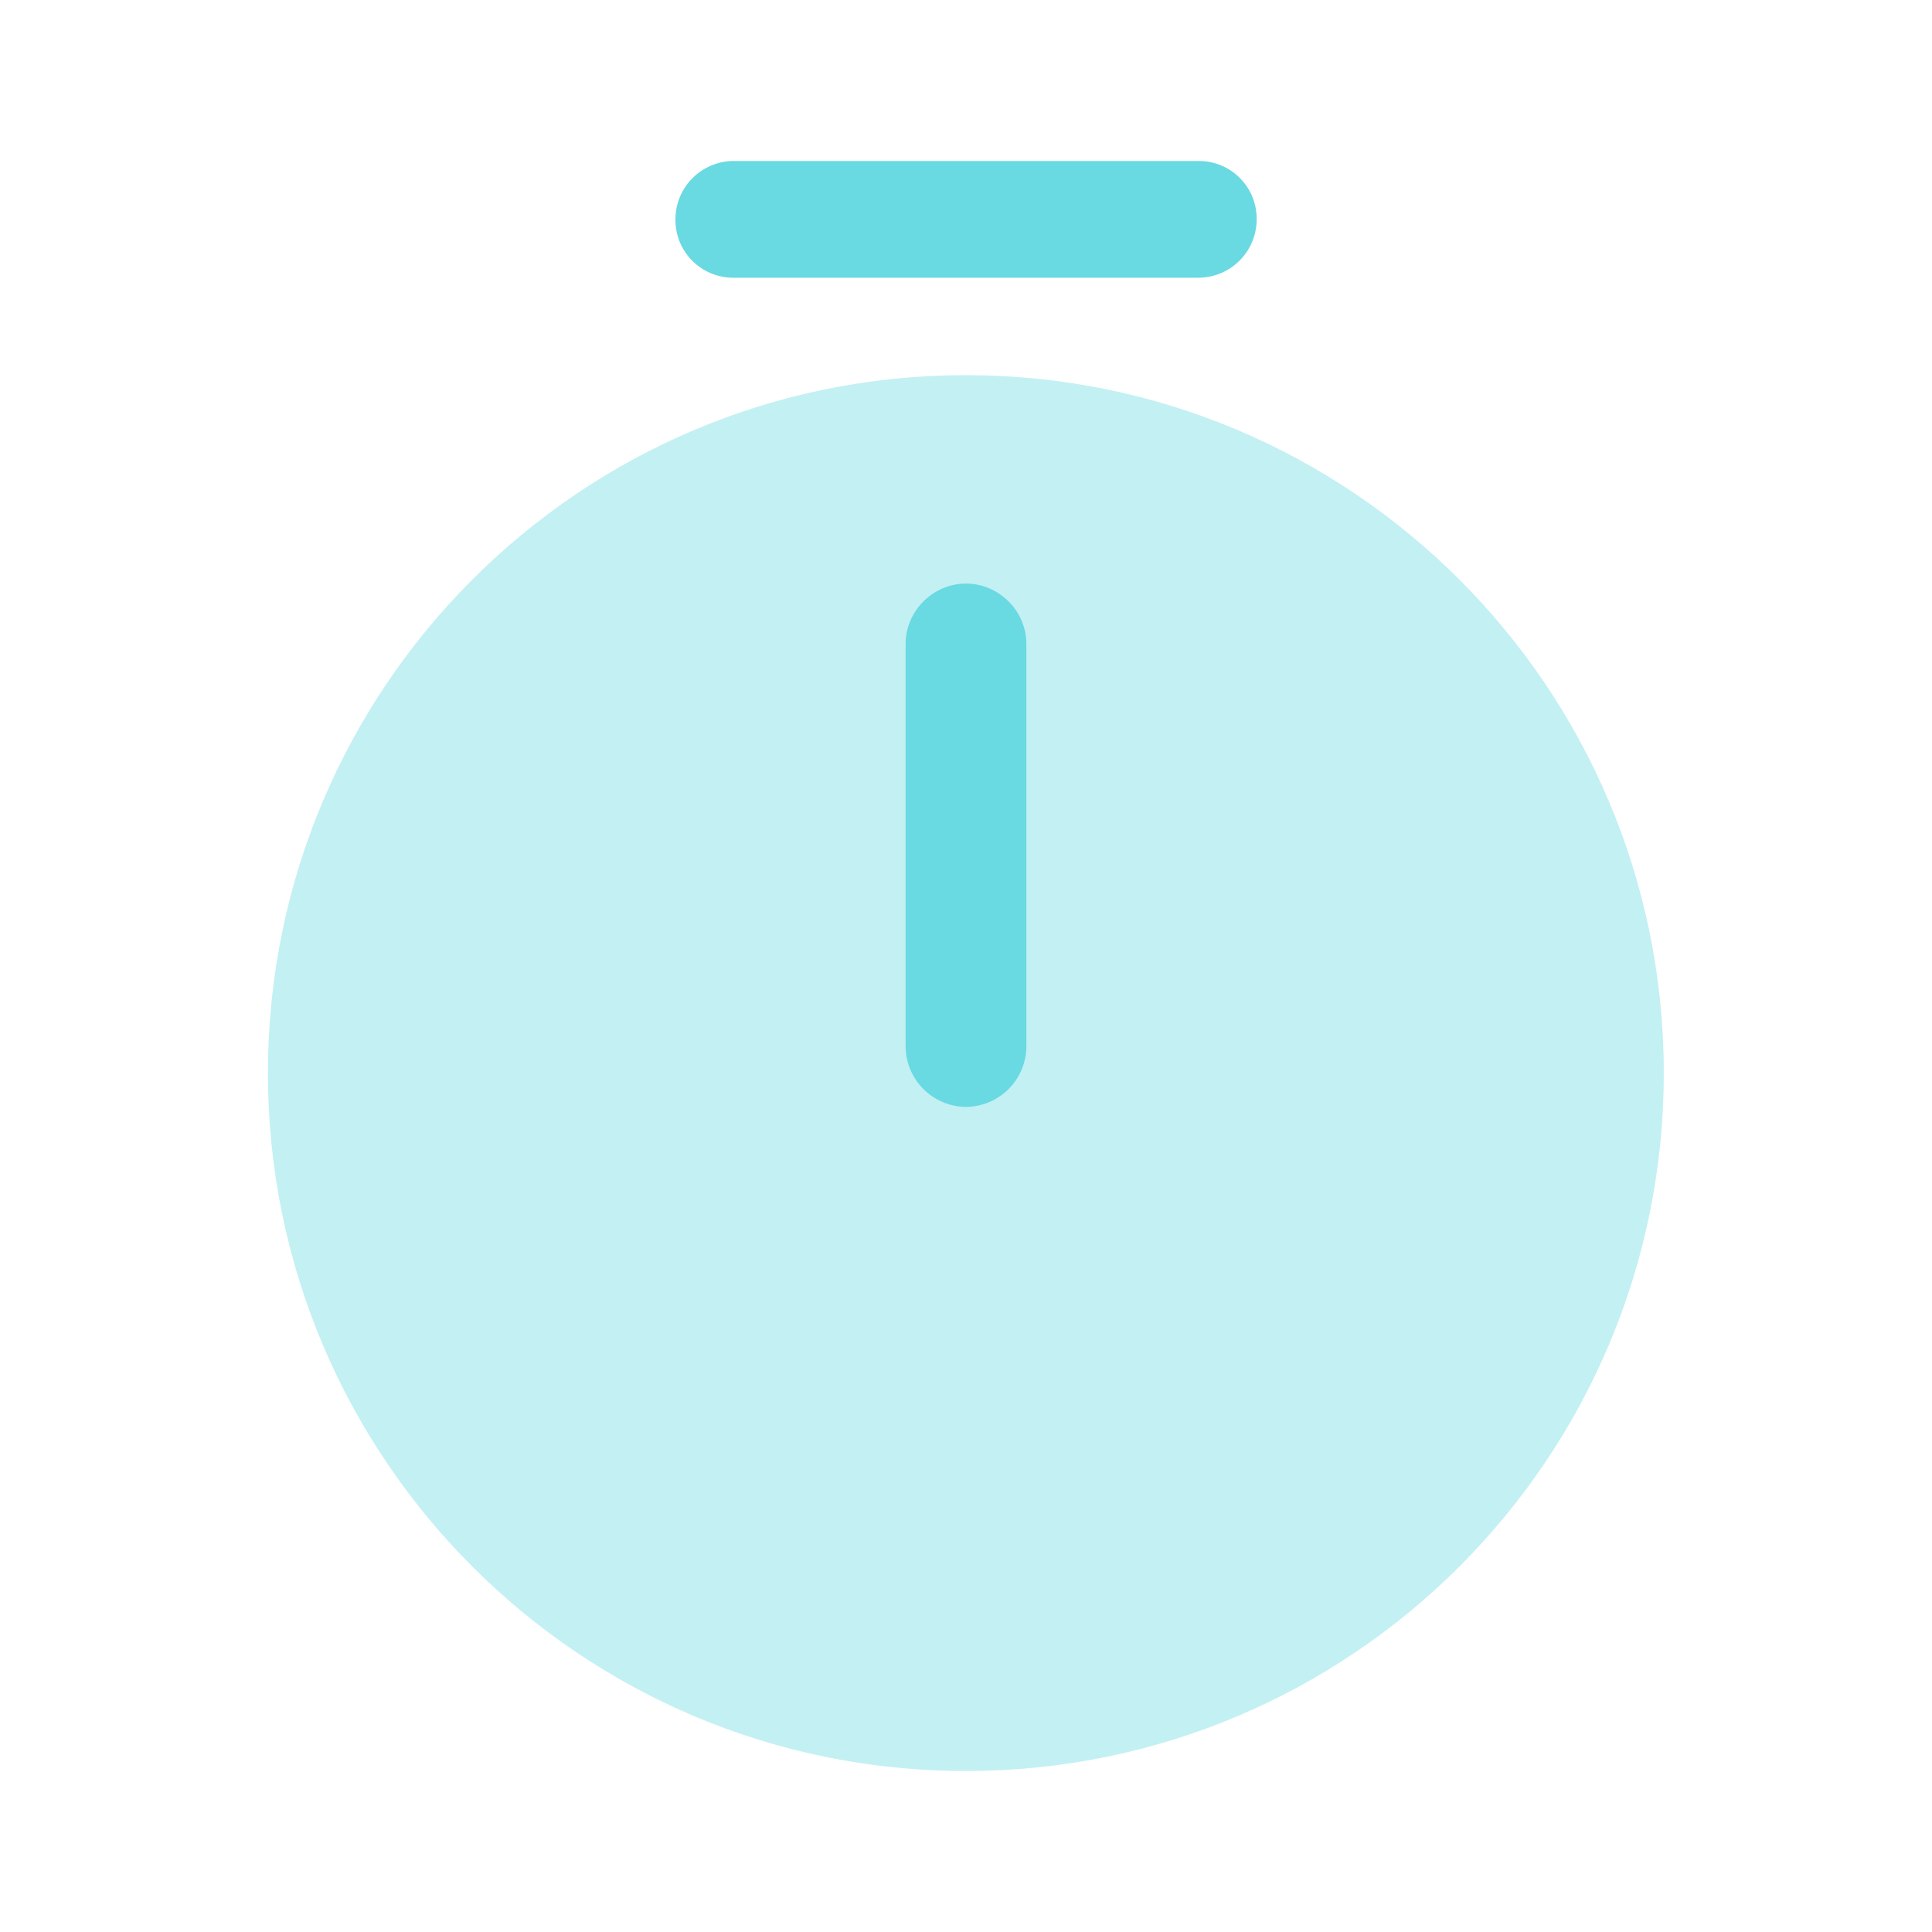 <svg xmlns="http://www.w3.org/2000/svg" width="40" height="40" fill="none">
  <path fill="#69D9E2" d="M19.997 36.667c7.98 0 14.45-6.47 14.45-14.45 0-7.98-6.47-14.45-14.45-14.45-7.98 0-14.45 6.47-14.45 14.45 0 7.98 6.47 14.45 14.45 14.45Z" opacity=".4"/>
  <path fill="#69D9E2" d="M20 22.917a1.26 1.26 0 0 1-1.25-1.25v-8.334c0-.683.567-1.25 1.25-1.25s1.25.567 1.25 1.25v8.334a1.26 1.26 0 0 1-1.25 1.25ZM24.818 5.75h-9.634c-.666 0-1.2-.533-1.2-1.2a1.21 1.21 0 0 1 1.2-1.217h9.634c.666 0 1.2.534 1.2 1.2a1.21 1.21 0 0 1-1.2 1.217Z"/>
</svg>
